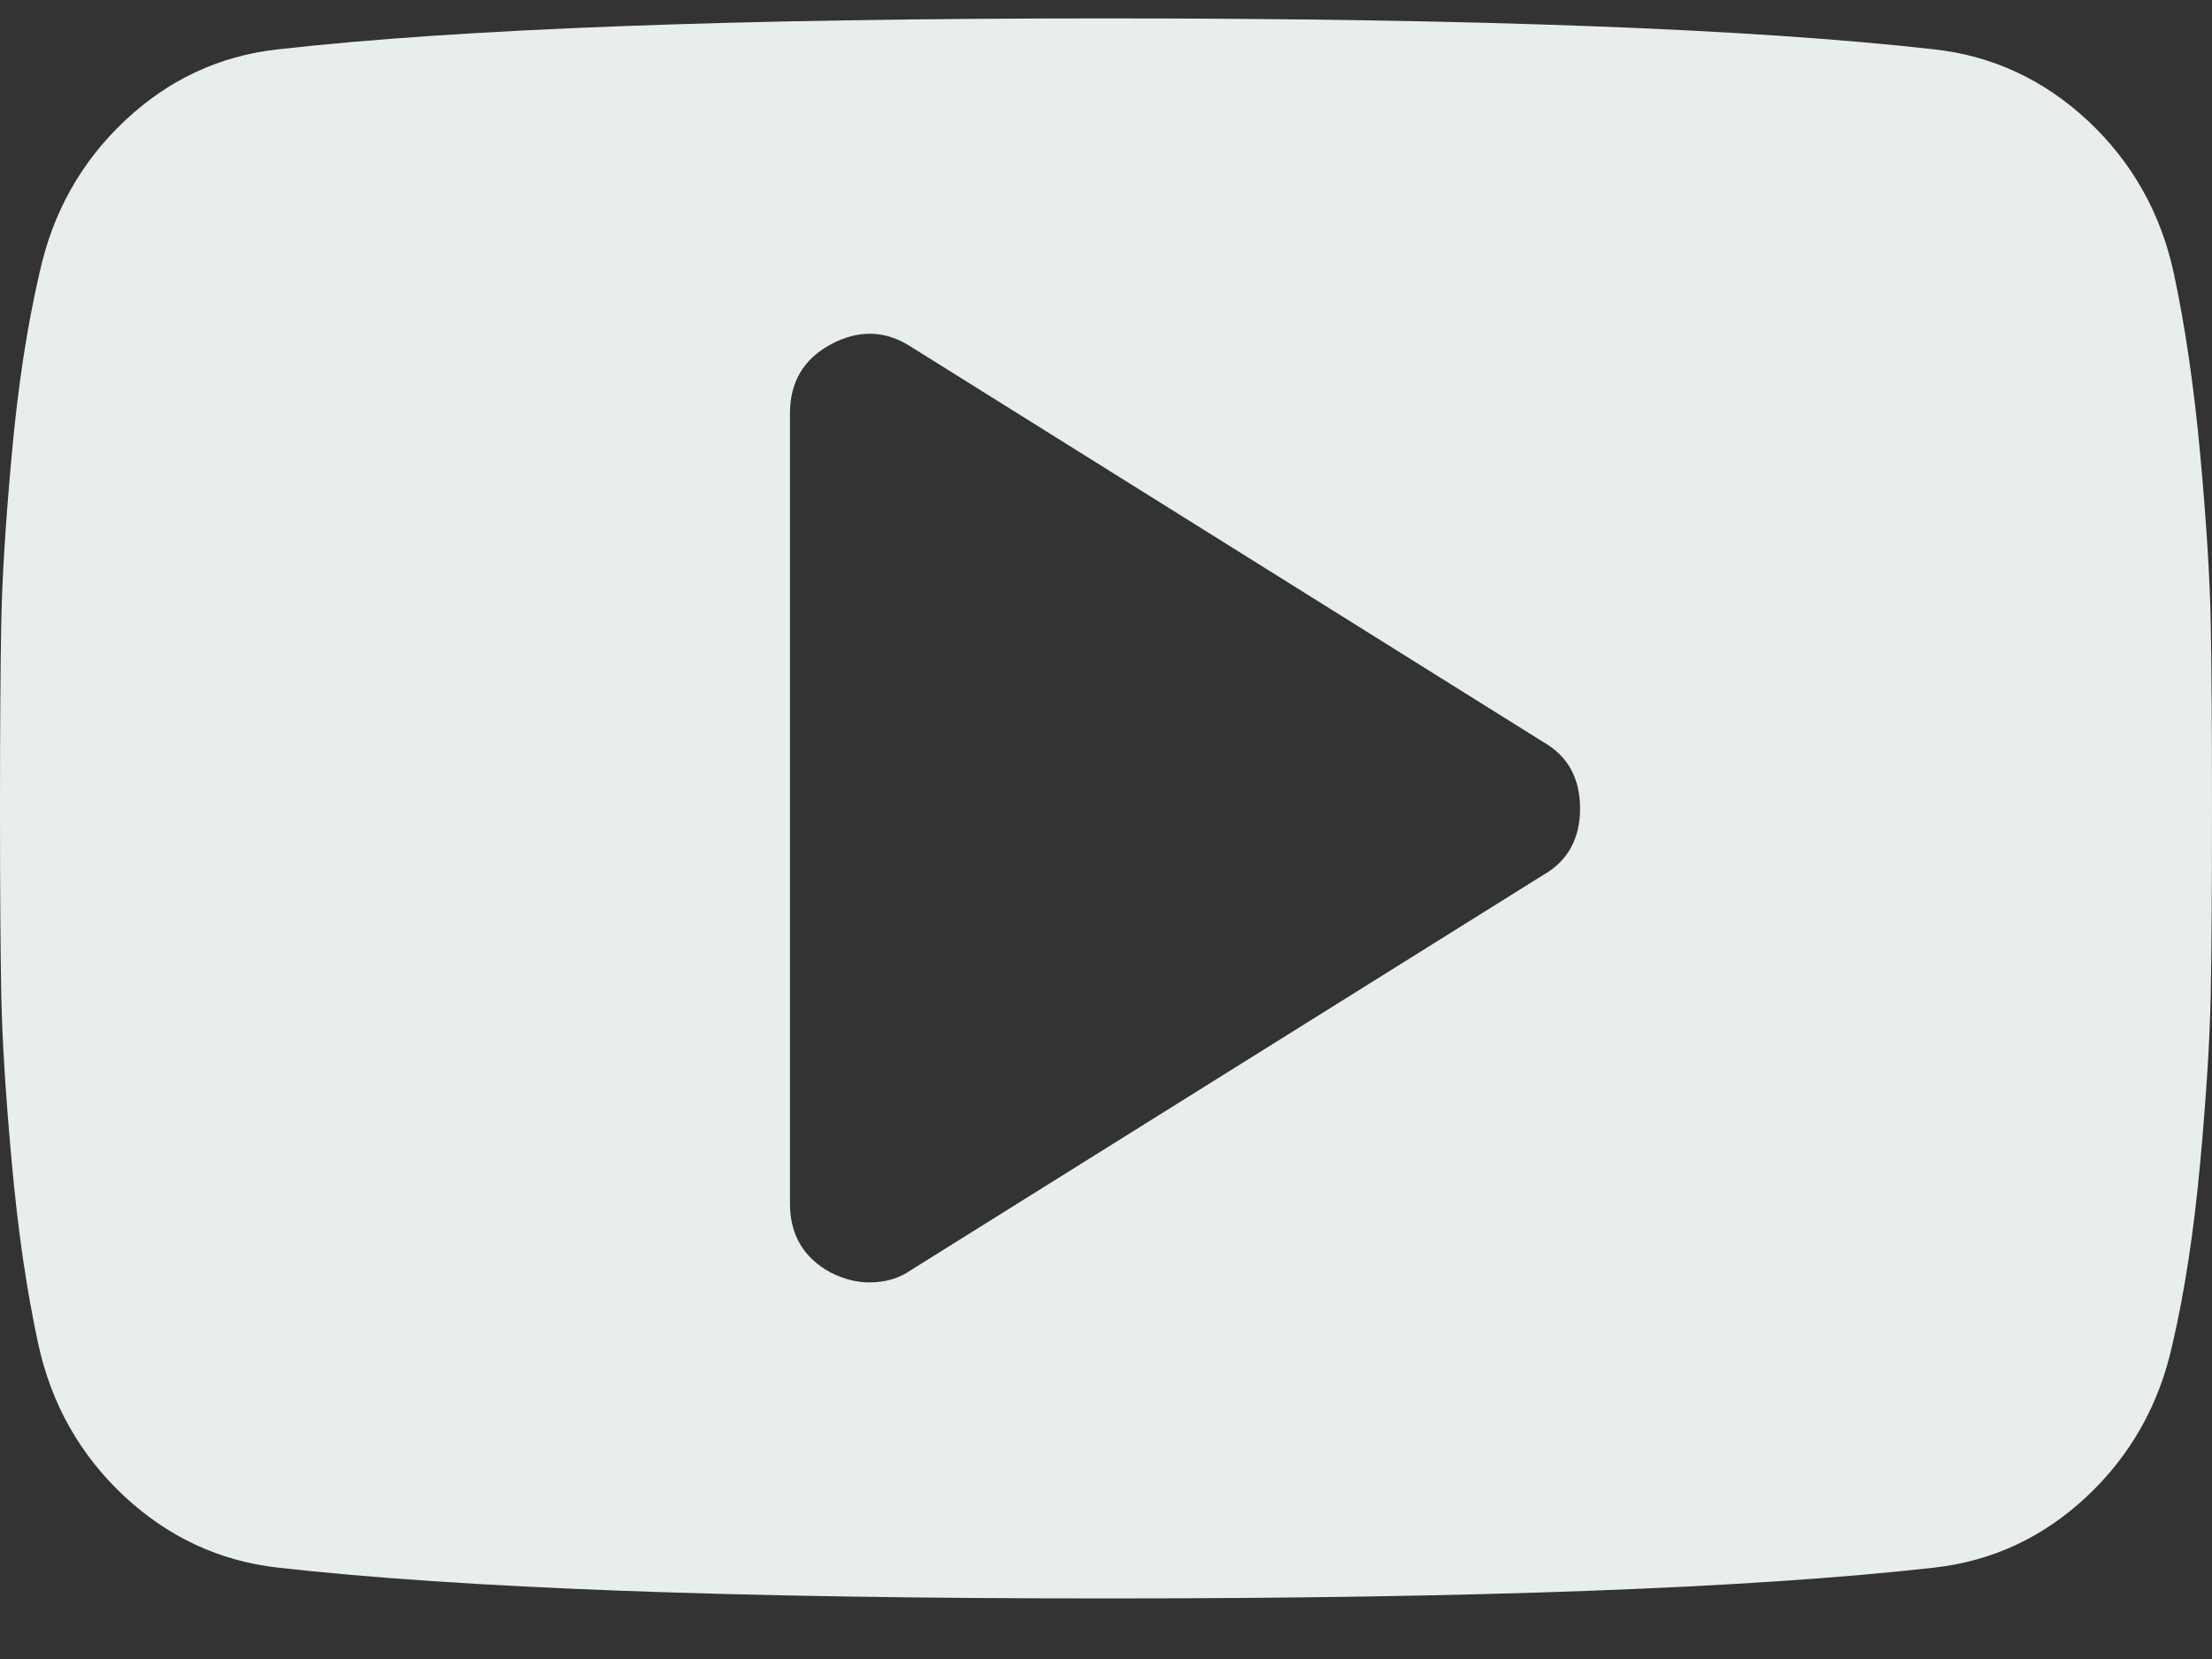 <?xml version="1.0" encoding="utf-8"?>
<svg xmlns="http://www.w3.org/2000/svg" width="16" height="12" viewBox="0 0 16 12" fill="none">
<rect x="0" y="0" width="16" height="12" fill="#333333" stroke="none"/>
<path fill-rule="evenodd" clip-rule="evenodd" d="M11.429 5.848C11.429 5.627 11.339 5.467 11.161 5.366L6.589 2.508C6.405 2.389 6.211 2.383 6.009 2.491C5.812 2.598 5.714 2.764 5.714 2.991V8.705C5.714 8.931 5.812 9.098 6.009 9.205C6.104 9.252 6.196 9.276 6.286 9.276C6.405 9.276 6.506 9.246 6.589 9.187L11.161 6.33C11.339 6.229 11.429 6.068 11.429 5.848ZM16 5.848C16 6.419 15.997 6.865 15.991 7.187C15.985 7.508 15.96 7.915 15.915 8.406C15.87 8.897 15.804 9.336 15.714 9.723C15.619 10.157 15.414 10.523 15.098 10.821C14.783 11.118 14.414 11.291 13.991 11.339C12.67 11.488 10.673 11.562 8 11.562C5.327 11.562 3.33 11.488 2.009 11.339C1.586 11.291 1.216 11.118 0.897 10.821C0.579 10.523 0.372 10.157 0.277 9.723C0.193 9.336 0.129 8.897 0.085 8.406C0.04 7.915 0.015 7.508 0.009 7.187C0.003 6.865 0 6.419 0 5.848C0 5.276 0.003 4.83 0.009 4.508C0.015 4.187 0.04 3.781 0.085 3.29C0.129 2.799 0.196 2.36 0.286 1.973C0.381 1.538 0.586 1.172 0.902 0.874C1.217 0.577 1.586 0.404 2.009 0.357C3.33 0.208 5.327 0.133 8 0.133C10.673 0.133 12.67 0.208 13.991 0.357C14.414 0.404 14.784 0.577 15.103 0.874C15.421 1.172 15.628 1.538 15.723 1.973C15.806 2.36 15.87 2.799 15.915 3.29C15.96 3.781 15.985 4.187 15.991 4.508C15.997 4.83 16 5.276 16 5.848Z" fill="#E7EEEC"/>
<mask id="mask0" mask-type="alpha" maskUnits="userSpaceOnUse" x="0" y="0" width="16" height="12">
<path fill-rule="evenodd" clip-rule="evenodd" d="M11.429 5.848C11.429 5.627 11.339 5.467 11.161 5.366L6.589 2.508C6.405 2.389 6.211 2.383 6.009 2.491C5.812 2.598 5.714 2.764 5.714 2.991V8.705C5.714 8.931 5.812 9.098 6.009 9.205C6.104 9.252 6.196 9.276 6.286 9.276C6.405 9.276 6.506 9.246 6.589 9.187L11.161 6.33C11.339 6.229 11.429 6.068 11.429 5.848ZM16 5.848C16 6.419 15.997 6.865 15.991 7.187C15.985 7.508 15.96 7.915 15.915 8.406C15.87 8.897 15.804 9.336 15.714 9.723C15.619 10.157 15.414 10.523 15.098 10.821C14.783 11.118 14.414 11.291 13.991 11.339C12.67 11.488 10.673 11.562 8 11.562C5.327 11.562 3.33 11.488 2.009 11.339C1.586 11.291 1.216 11.118 0.897 10.821C0.579 10.523 0.372 10.157 0.277 9.723C0.193 9.336 0.129 8.897 0.085 8.406C0.04 7.915 0.015 7.508 0.009 7.187C0.003 6.865 0 6.419 0 5.848C0 5.276 0.003 4.83 0.009 4.508C0.015 4.187 0.04 3.781 0.085 3.29C0.129 2.799 0.196 2.36 0.286 1.973C0.381 1.538 0.586 1.172 0.902 0.874C1.217 0.577 1.586 0.404 2.009 0.357C3.33 0.208 5.327 0.133 8 0.133C10.673 0.133 12.67 0.208 13.991 0.357C14.414 0.404 14.784 0.577 15.103 0.874C15.421 1.172 15.628 1.538 15.723 1.973C15.806 2.36 15.87 2.799 15.915 3.29C15.96 3.781 15.985 4.187 15.991 4.508C15.997 4.83 16 5.276 16 5.848Z" fill="white"/>
</mask>
<g mask="url(#mask0)">
</g>
</svg>